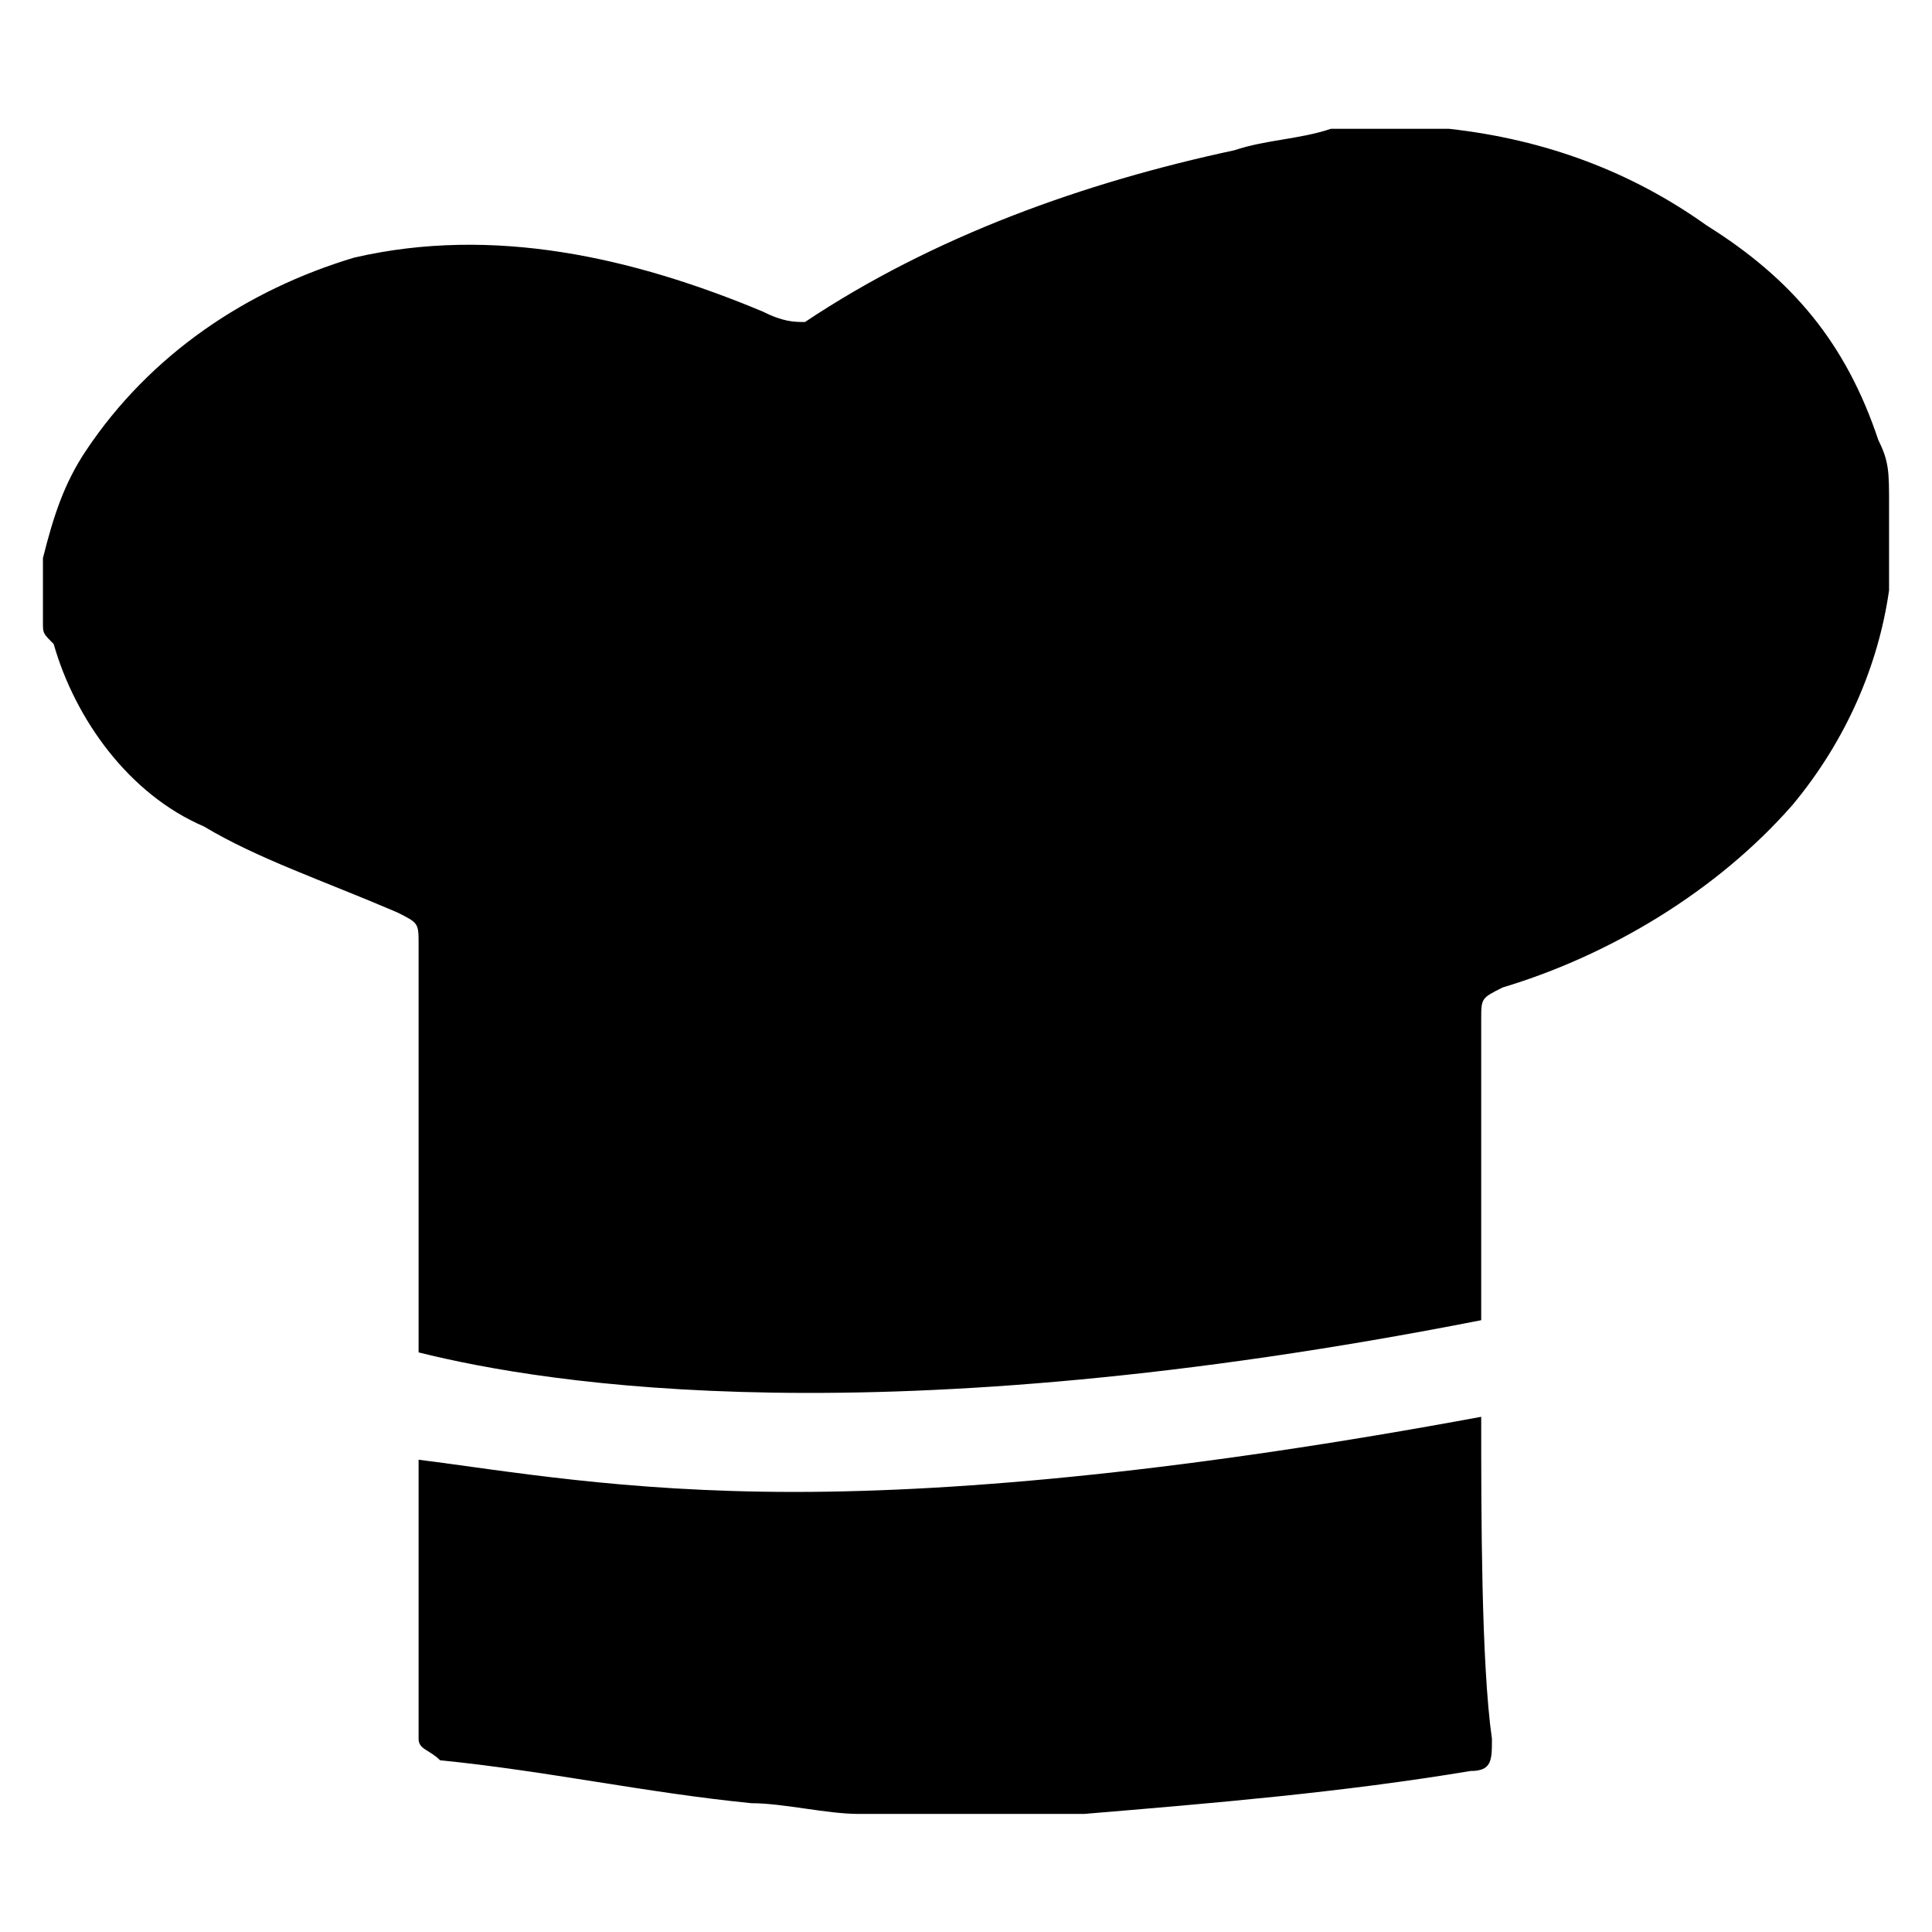 <?xml version="1.0" encoding="utf-8"?>
<!-- Generator: Adobe Illustrator 24.3.0, SVG Export Plug-In . SVG Version: 6.00 Build 0)  -->
<svg version="1.1" id="Instagram" xmlns="http://www.w3.org/2000/svg" xmlns:xlink="http://www.w3.org/1999/xlink" x="0px" y="0px"
	 viewBox="0 0 18 18" style="enable-background:new 0 0 18 18;" xml:space="preserve">
<g>
	<path d="M13.8,13.2c-2.7,0.5-4.8,0.7-6.4,0.7c-1.6,0-2.7-0.2-3.5-0.3c0,0.6,0,1.7,0,1.7c0,0.6,0,0.2,0,0.9c0,0.1,0.1,0.1,0.2,0.2
		c1,0.1,1.9,0.3,2.9,0.4c0.3,0,0.7,0.1,1,0.1c0.6,0,1.3,0,1.9,0c0.1,0,0.1,0,0.2,0c1.2-0.1,2.4-0.2,3.6-0.4c0.2,0,0.2-0.1,0.2-0.3
		C13.8,15.5,13.8,14.1,13.8,13.2z"/>
	<path d="M17.5,4.1c-0.3-0.9-0.8-1.5-1.6-2c-0.7-0.5-1.5-0.8-2.4-0.9c0,0-0.1,0-0.1,0c-0.3,0-0.6,0-1,0c-0.3,0.1-0.6,0.1-0.9,0.2
		c-1.4,0.3-2.8,0.8-4,1.6C7.4,3,7.3,3,7.1,2.9C5.9,2.4,4.6,2.1,3.3,2.4C2.3,2.7,1.4,3.3,0.8,4.2c-0.2,0.3-0.3,0.6-0.4,1
		c0,0.2,0,0.4,0,0.6c0,0.1,0,0.1,0.1,0.2c0.2,0.7,0.7,1.4,1.4,1.7C2.4,8,3,8.2,3.7,8.5c0.2,0.1,0.2,0.1,0.2,0.3c0,1.3,0,2.5,0,3.8
		c1.2,0.3,4.3,0.8,9.9-0.3c0-0.9,0-1.9,0-2.8c0-0.2,0-0.2,0.2-0.3c1-0.3,2-0.9,2.7-1.7c0.5-0.6,0.8-1.3,0.9-2c0,0,0-0.1,0-0.1
		c0-0.2,0-0.5,0-0.7C17.6,4.4,17.6,4.3,17.5,4.1z"/>
</g>
</svg>

